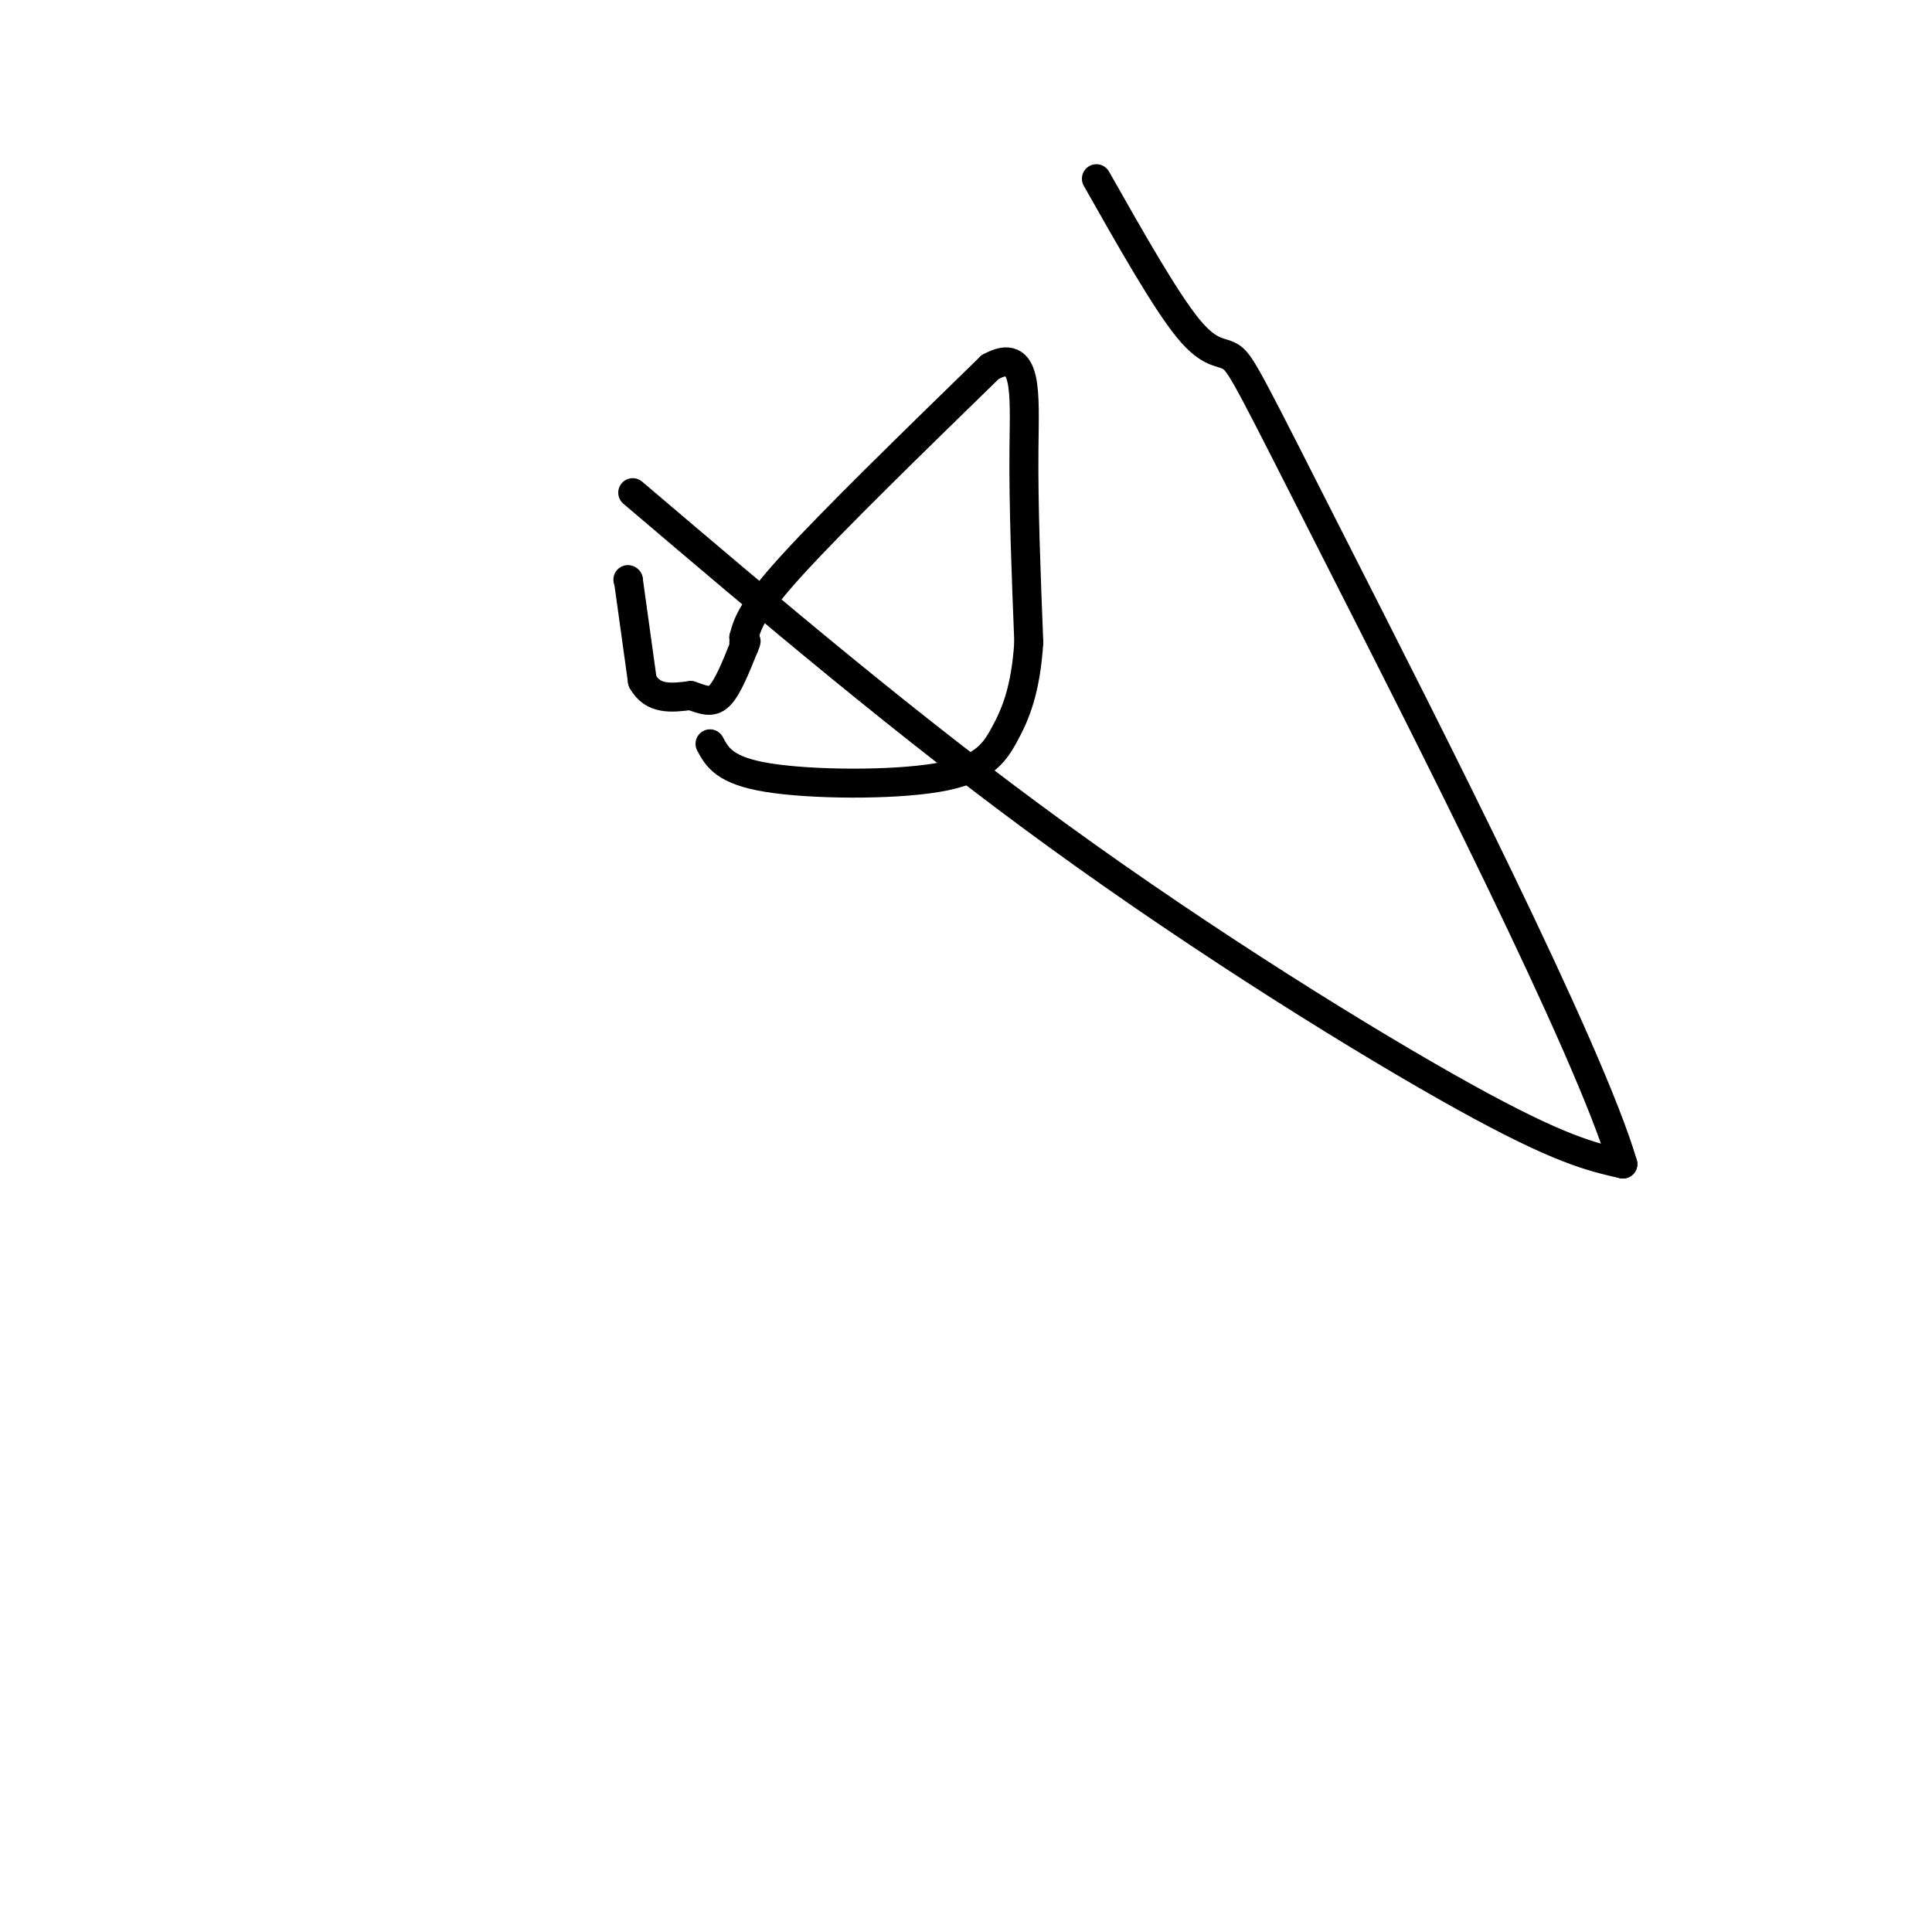 <svg viewBox='0 0 400 400' version='1.1' xmlns='http://www.w3.org/2000/svg' xmlns:xlink='http://www.w3.org/1999/xlink'><g fill='none' stroke='#000000' stroke-width='6' stroke-linecap='round' stroke-linejoin='round'><path d='M130,120c0.000,0.000 0.100,0.100 0.1,0.1'/><path d='M130.1,120.1c0.500,3.500 1.700,12.200 2.9,20.9'/><path d='M133,141c2.150,3.983 6.075,3.492 10,3'/><path d='M143,144c2.667,0.911 4.333,1.689 6,0c1.667,-1.689 3.333,-5.844 5,-10'/><path d='M154,134c0.833,-1.833 0.417,-1.417 0,-1'/><path d='M154,132c0.000,0.000 0.100,0.100 0.1,0.1'/><path d='M154,132c0.750,-2.833 1.500,-5.667 10,-15c8.500,-9.333 24.750,-25.167 41,-41'/><path d='M205,76c7.889,-4.378 7.111,5.178 7,17c-0.111,11.822 0.444,25.911 1,40'/><path d='M213,133c-0.649,9.968 -2.772,14.888 -5,19c-2.228,4.112 -4.561,7.415 -14,9c-9.439,1.585 -25.982,1.453 -35,0c-9.018,-1.453 -10.509,-4.226 -12,-7'/><path d='M131,102c28.556,24.289 57.111,48.578 88,71c30.889,22.422 64.111,42.978 84,54c19.889,11.022 26.444,12.511 33,14'/><path d='M336,241c-7.006,-23.882 -41.022,-90.587 -59,-126c-17.978,-35.413 -19.917,-39.534 -22,-41c-2.083,-1.466 -4.309,-0.276 -9,-6c-4.691,-5.724 -11.845,-18.362 -19,-31'/></g>
</svg>